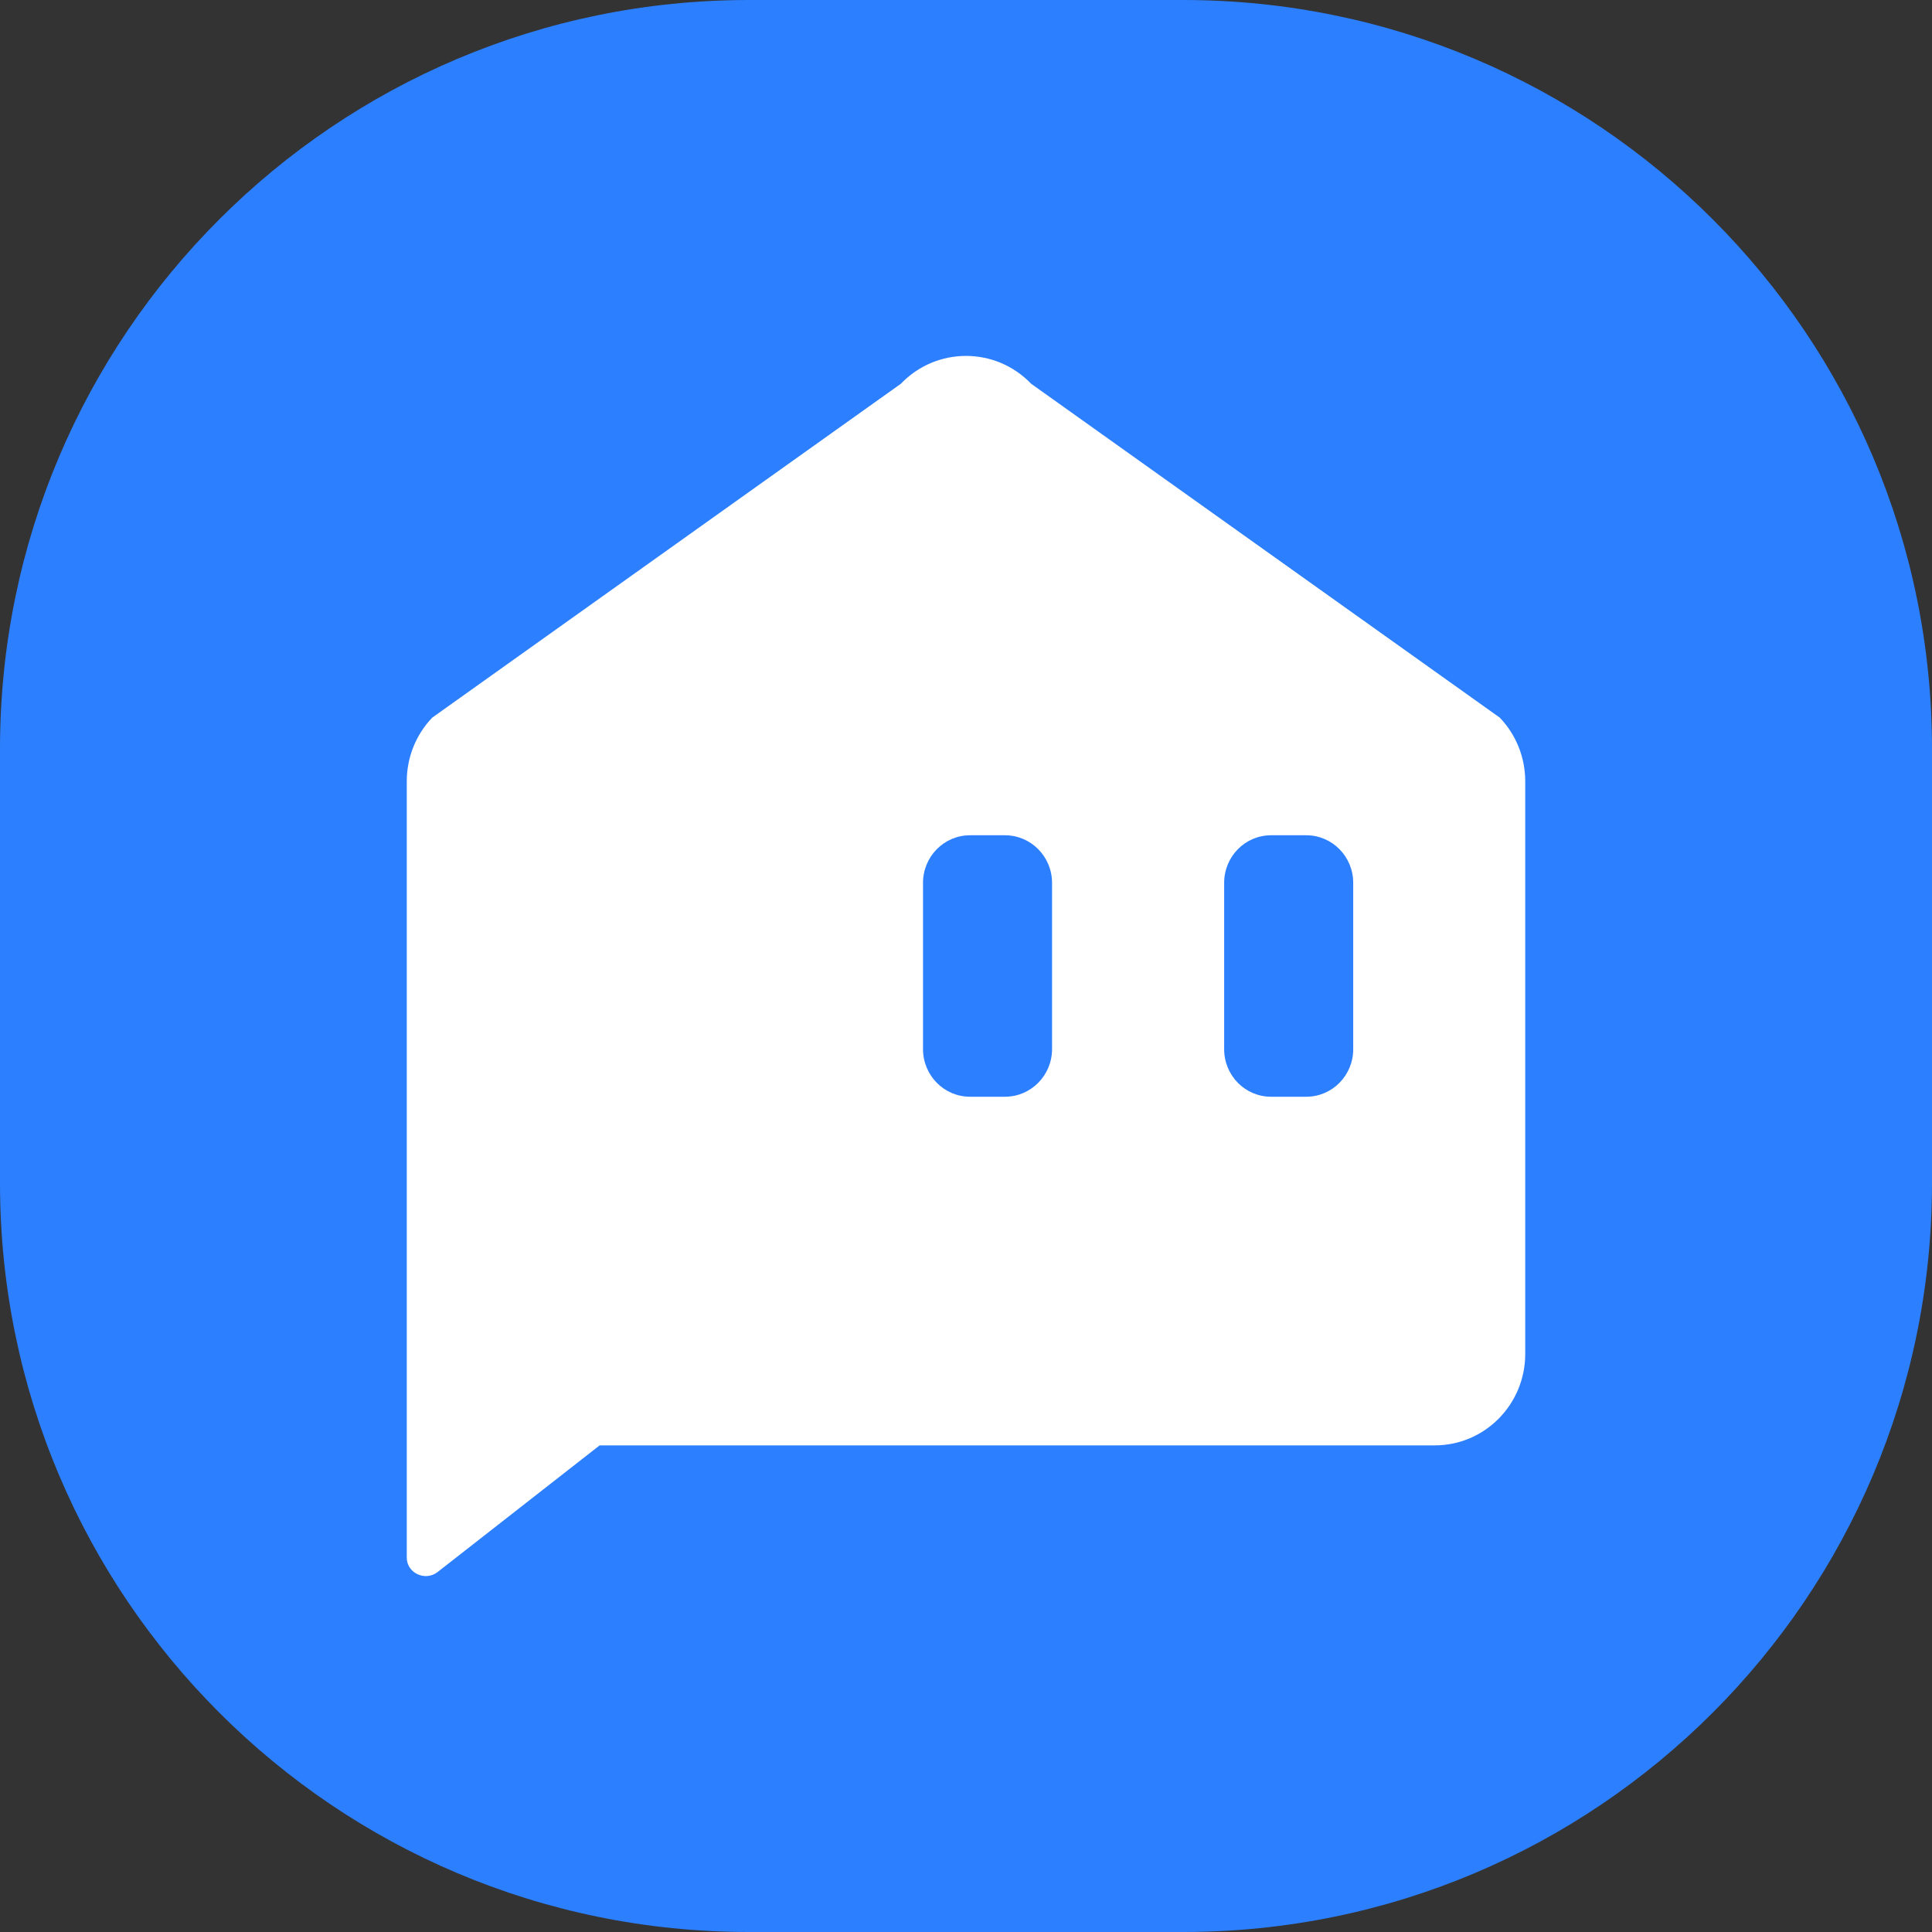 <?xml version="1.0" encoding="utf-8"?>
<svg xmlns="http://www.w3.org/2000/svg" fill="none" height="100%" overflow="visible" preserveAspectRatio="none" style="display: block;" viewBox="0 0 24 24" width="100%">
<rect x="0" y="0" width="24" height="24" fill="#333333" stroke="none"/>
<g id="logo">
<path clip-rule="evenodd" d="M14.698 24H9.302C4.165 24 0 19.836 0 14.698V9.302C0 4.164 4.165 0 9.302 0H14.698C19.836 0 24 4.164 24 9.302V14.698C24 19.836 19.836 24 14.698 24" fill="#2C7FFF" fill-rule="evenodd" id="Fill 1"/>
<path clip-rule="evenodd" d="M16.81 13.034C16.81 13.36 16.549 13.624 16.227 13.624H15.79C15.467 13.624 15.207 13.36 15.207 13.034V10.967C15.207 10.64 15.467 10.376 15.79 10.376H16.227C16.549 10.376 16.81 10.64 16.81 10.967V13.034ZM13.069 13.032C13.069 13.359 12.807 13.624 12.484 13.624H12.05C11.727 13.624 11.466 13.359 11.466 13.032V10.968C11.466 10.641 11.727 10.376 12.05 10.376H12.484C12.807 10.376 13.069 10.641 13.069 10.968V13.032ZM18.631 8.915L12.809 4.767C12.367 4.306 11.633 4.306 11.191 4.767L5.369 8.915C5.166 9.127 5.053 9.41 5.053 9.705V16.331V16.819V19.349C5.053 19.54 5.279 19.647 5.434 19.53L7.449 17.955H17.823C18.444 17.955 18.947 17.446 18.947 16.819V9.705C18.947 9.41 18.834 9.127 18.631 8.915V8.915Z" fill="white" fill-rule="evenodd" id="Fill 4"/>
</g>
</svg>